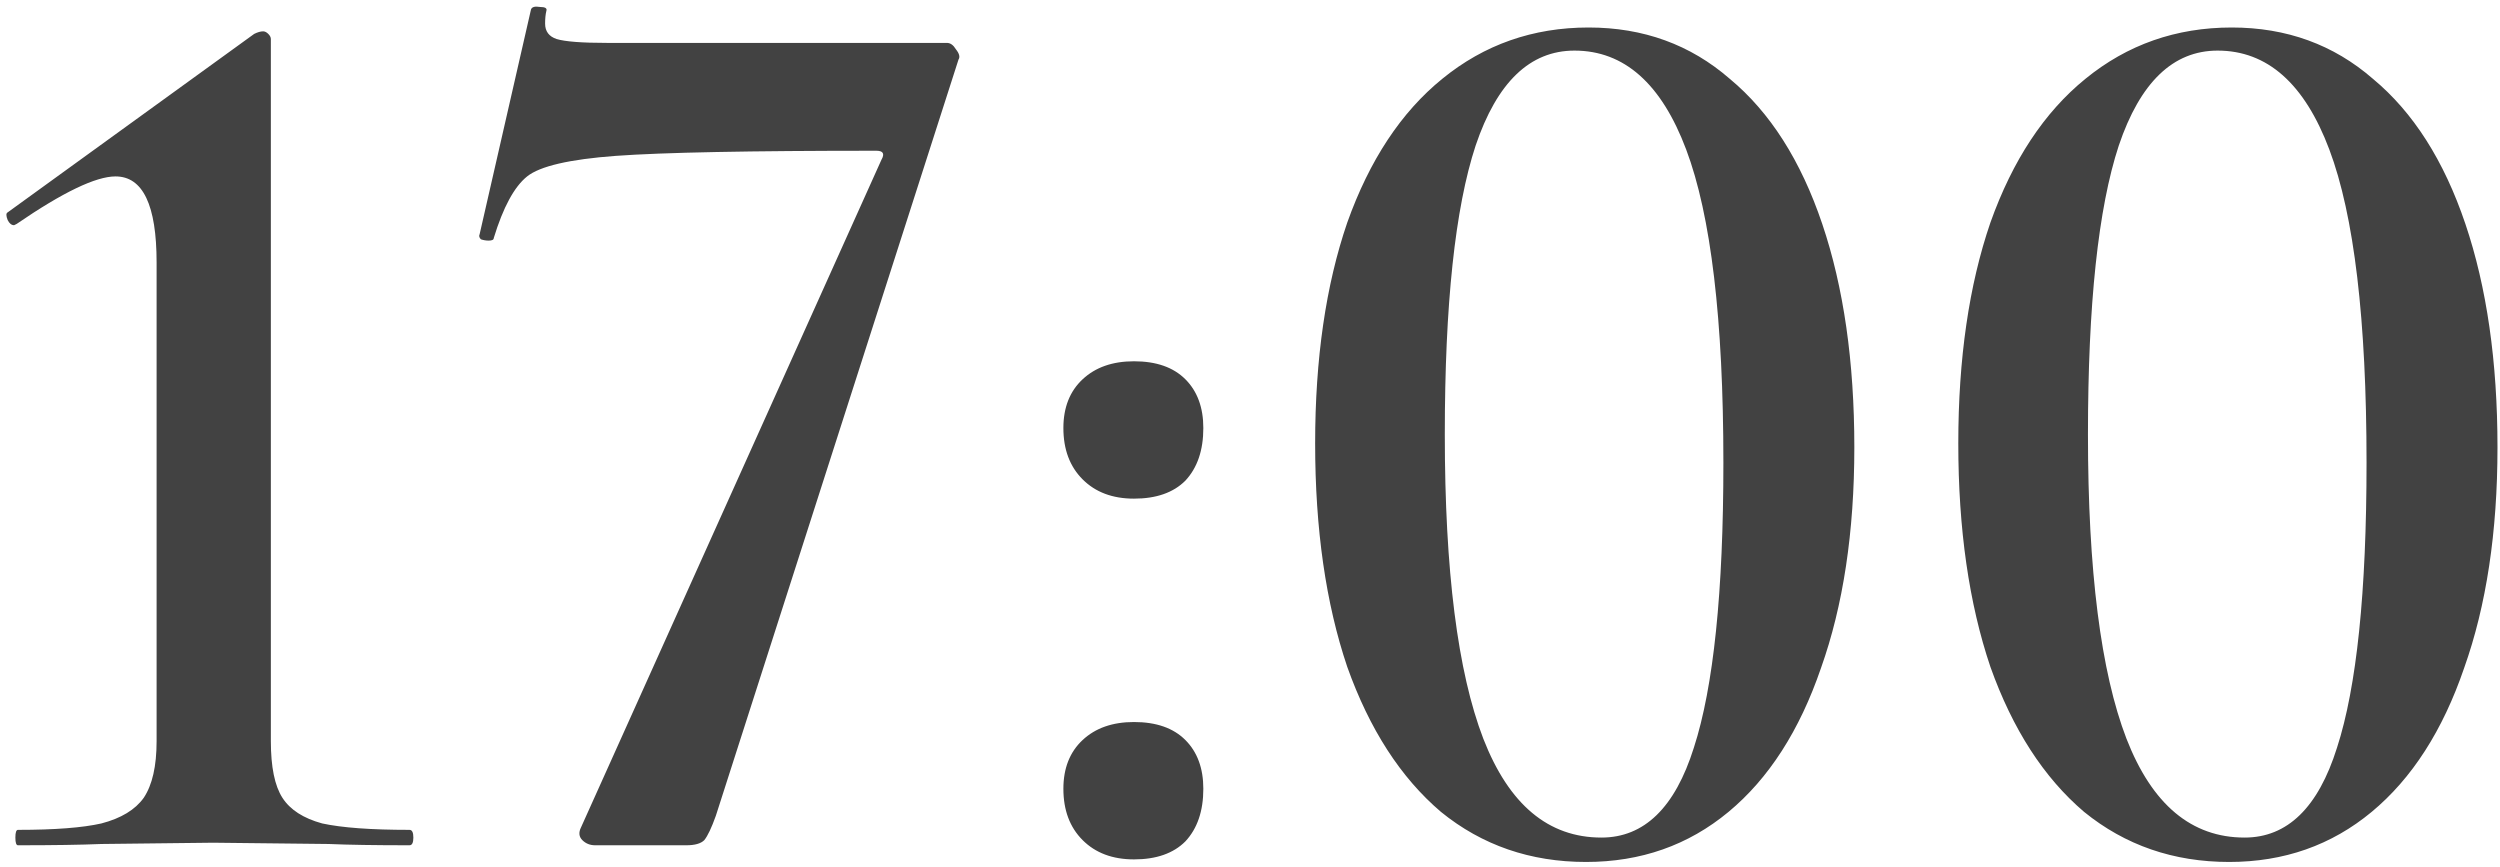 <?xml version="1.0" encoding="UTF-8"?> <svg xmlns="http://www.w3.org/2000/svg" width="349" height="121" viewBox="0 0 349 121" fill="none"><path d="M2.506 118C2.267 118 2.147 117.642 2.147 116.925C2.147 116.208 2.267 115.849 2.506 115.849C7.643 115.849 11.527 115.551 14.155 114.953C16.903 114.236 18.874 113.042 20.069 111.369C21.264 109.577 21.861 106.948 21.861 103.483V36.635C21.861 28.63 19.95 24.628 16.126 24.628C13.378 24.628 8.779 26.838 2.327 31.259L1.968 31.438C1.61 31.438 1.311 31.199 1.072 30.721C0.833 30.124 0.833 29.765 1.072 29.646L35.482 4.735C35.96 4.496 36.378 4.376 36.736 4.376C36.975 4.376 37.214 4.496 37.453 4.735C37.692 4.974 37.812 5.213 37.812 5.451V103.483C37.812 107.068 38.349 109.696 39.425 111.369C40.5 113.042 42.352 114.236 44.98 114.953C47.728 115.551 51.791 115.849 57.167 115.849C57.526 115.849 57.705 116.208 57.705 116.925C57.705 117.642 57.526 118 57.167 118C52.388 118 48.624 117.94 45.877 117.821L29.747 117.642L14.155 117.821C11.288 117.94 7.405 118 2.506 118ZM99.933 113.878C99.336 115.551 98.798 116.686 98.32 117.283C97.842 117.761 97.006 118 95.811 118H83.087C82.37 118 81.772 117.761 81.294 117.283C80.816 116.805 80.757 116.208 81.115 115.491L123.052 22.298C123.53 21.462 123.291 21.043 122.335 21.043C104.652 21.043 92.525 21.282 85.954 21.76C79.502 22.238 75.38 23.194 73.588 24.628C71.796 26.061 70.243 28.929 68.928 33.23C68.928 33.469 68.689 33.589 68.212 33.589C67.853 33.589 67.495 33.529 67.136 33.409C66.897 33.17 66.838 32.931 66.957 32.693L74.126 1.329C74.245 0.971 74.663 0.852 75.38 0.971C76.097 0.971 76.396 1.15 76.276 1.509C76.157 1.987 76.097 2.584 76.097 3.301C76.097 4.376 76.635 5.093 77.71 5.451C78.905 5.81 81.235 5.989 84.7 5.989H132.192C132.67 5.989 133.088 6.288 133.447 6.885C133.925 7.483 134.044 7.961 133.805 8.319L99.933 113.878ZM158.306 119.971C155.319 119.971 152.93 119.075 151.137 117.283C149.345 115.491 148.449 113.101 148.449 110.114C148.449 107.247 149.345 104.977 151.137 103.304C152.93 101.631 155.319 100.795 158.306 100.795C161.412 100.795 163.802 101.631 165.475 103.304C167.147 104.977 167.984 107.247 167.984 110.114C167.984 113.221 167.147 115.67 165.475 117.462C163.802 119.135 161.412 119.971 158.306 119.971ZM158.306 69.611C155.319 69.611 152.93 68.715 151.137 66.923C149.345 65.131 148.449 62.741 148.449 59.754C148.449 56.887 149.345 54.617 151.137 52.944C152.93 51.271 155.319 50.435 158.306 50.435C161.412 50.435 163.802 51.271 165.475 52.944C167.147 54.617 167.984 56.887 167.984 59.754C167.984 62.861 167.147 65.31 165.475 67.102C163.802 68.775 161.412 69.611 158.306 69.611ZM221.409 120.33C213.643 120.33 206.892 118 201.157 113.34C195.542 108.561 191.181 101.811 188.074 93.089C185.087 84.247 183.594 73.853 183.594 61.905C183.594 50.077 185.087 39.801 188.074 31.08C191.181 22.358 195.601 15.667 201.336 11.007C207.191 6.228 214.001 3.839 221.767 3.839C229.414 3.839 235.985 6.228 241.481 11.007C247.097 15.667 251.398 22.417 254.385 31.259C257.372 40.1 258.865 50.495 258.865 62.443C258.865 74.271 257.312 84.546 254.206 93.268C251.219 101.99 246.917 108.681 241.302 113.34C235.686 118 229.055 120.33 221.409 120.33ZM223.559 116.925C229.533 116.925 233.834 112.743 236.463 104.379C239.211 95.897 240.585 82.634 240.585 64.593C240.585 44.64 238.853 30.064 235.388 20.864C231.923 11.664 226.726 7.064 219.796 7.064C213.583 7.064 208.983 11.485 205.996 20.326C203.129 29.048 201.695 42.49 201.695 60.65C201.695 79.647 203.487 93.806 207.071 103.125C210.656 112.325 216.152 116.925 223.559 116.925ZM311.192 120.33C303.426 120.33 296.676 118 290.941 113.34C285.325 108.561 280.964 101.811 277.858 93.089C274.871 84.247 273.378 73.853 273.378 61.905C273.378 50.077 274.871 39.801 277.858 31.08C280.964 22.358 285.385 15.667 291.12 11.007C296.975 6.228 303.785 3.839 311.551 3.839C319.198 3.839 325.769 6.228 331.265 11.007C336.88 15.667 341.182 22.417 344.168 31.259C347.155 40.1 348.649 50.495 348.649 62.443C348.649 74.271 347.096 84.546 343.989 93.268C341.002 101.99 336.701 108.681 331.086 113.34C325.47 118 318.839 120.33 311.192 120.33ZM313.343 116.925C319.317 116.925 323.618 112.743 326.247 104.379C328.995 95.897 330.369 82.634 330.369 64.593C330.369 44.64 328.636 30.064 325.171 20.864C321.707 11.664 316.509 7.064 309.58 7.064C303.367 7.064 298.767 11.485 295.78 20.326C292.912 29.048 291.479 42.49 291.479 60.65C291.479 79.647 293.271 93.806 296.855 103.125C300.439 112.325 305.935 116.925 313.343 116.925Z" fill="#424242"></path></svg> 